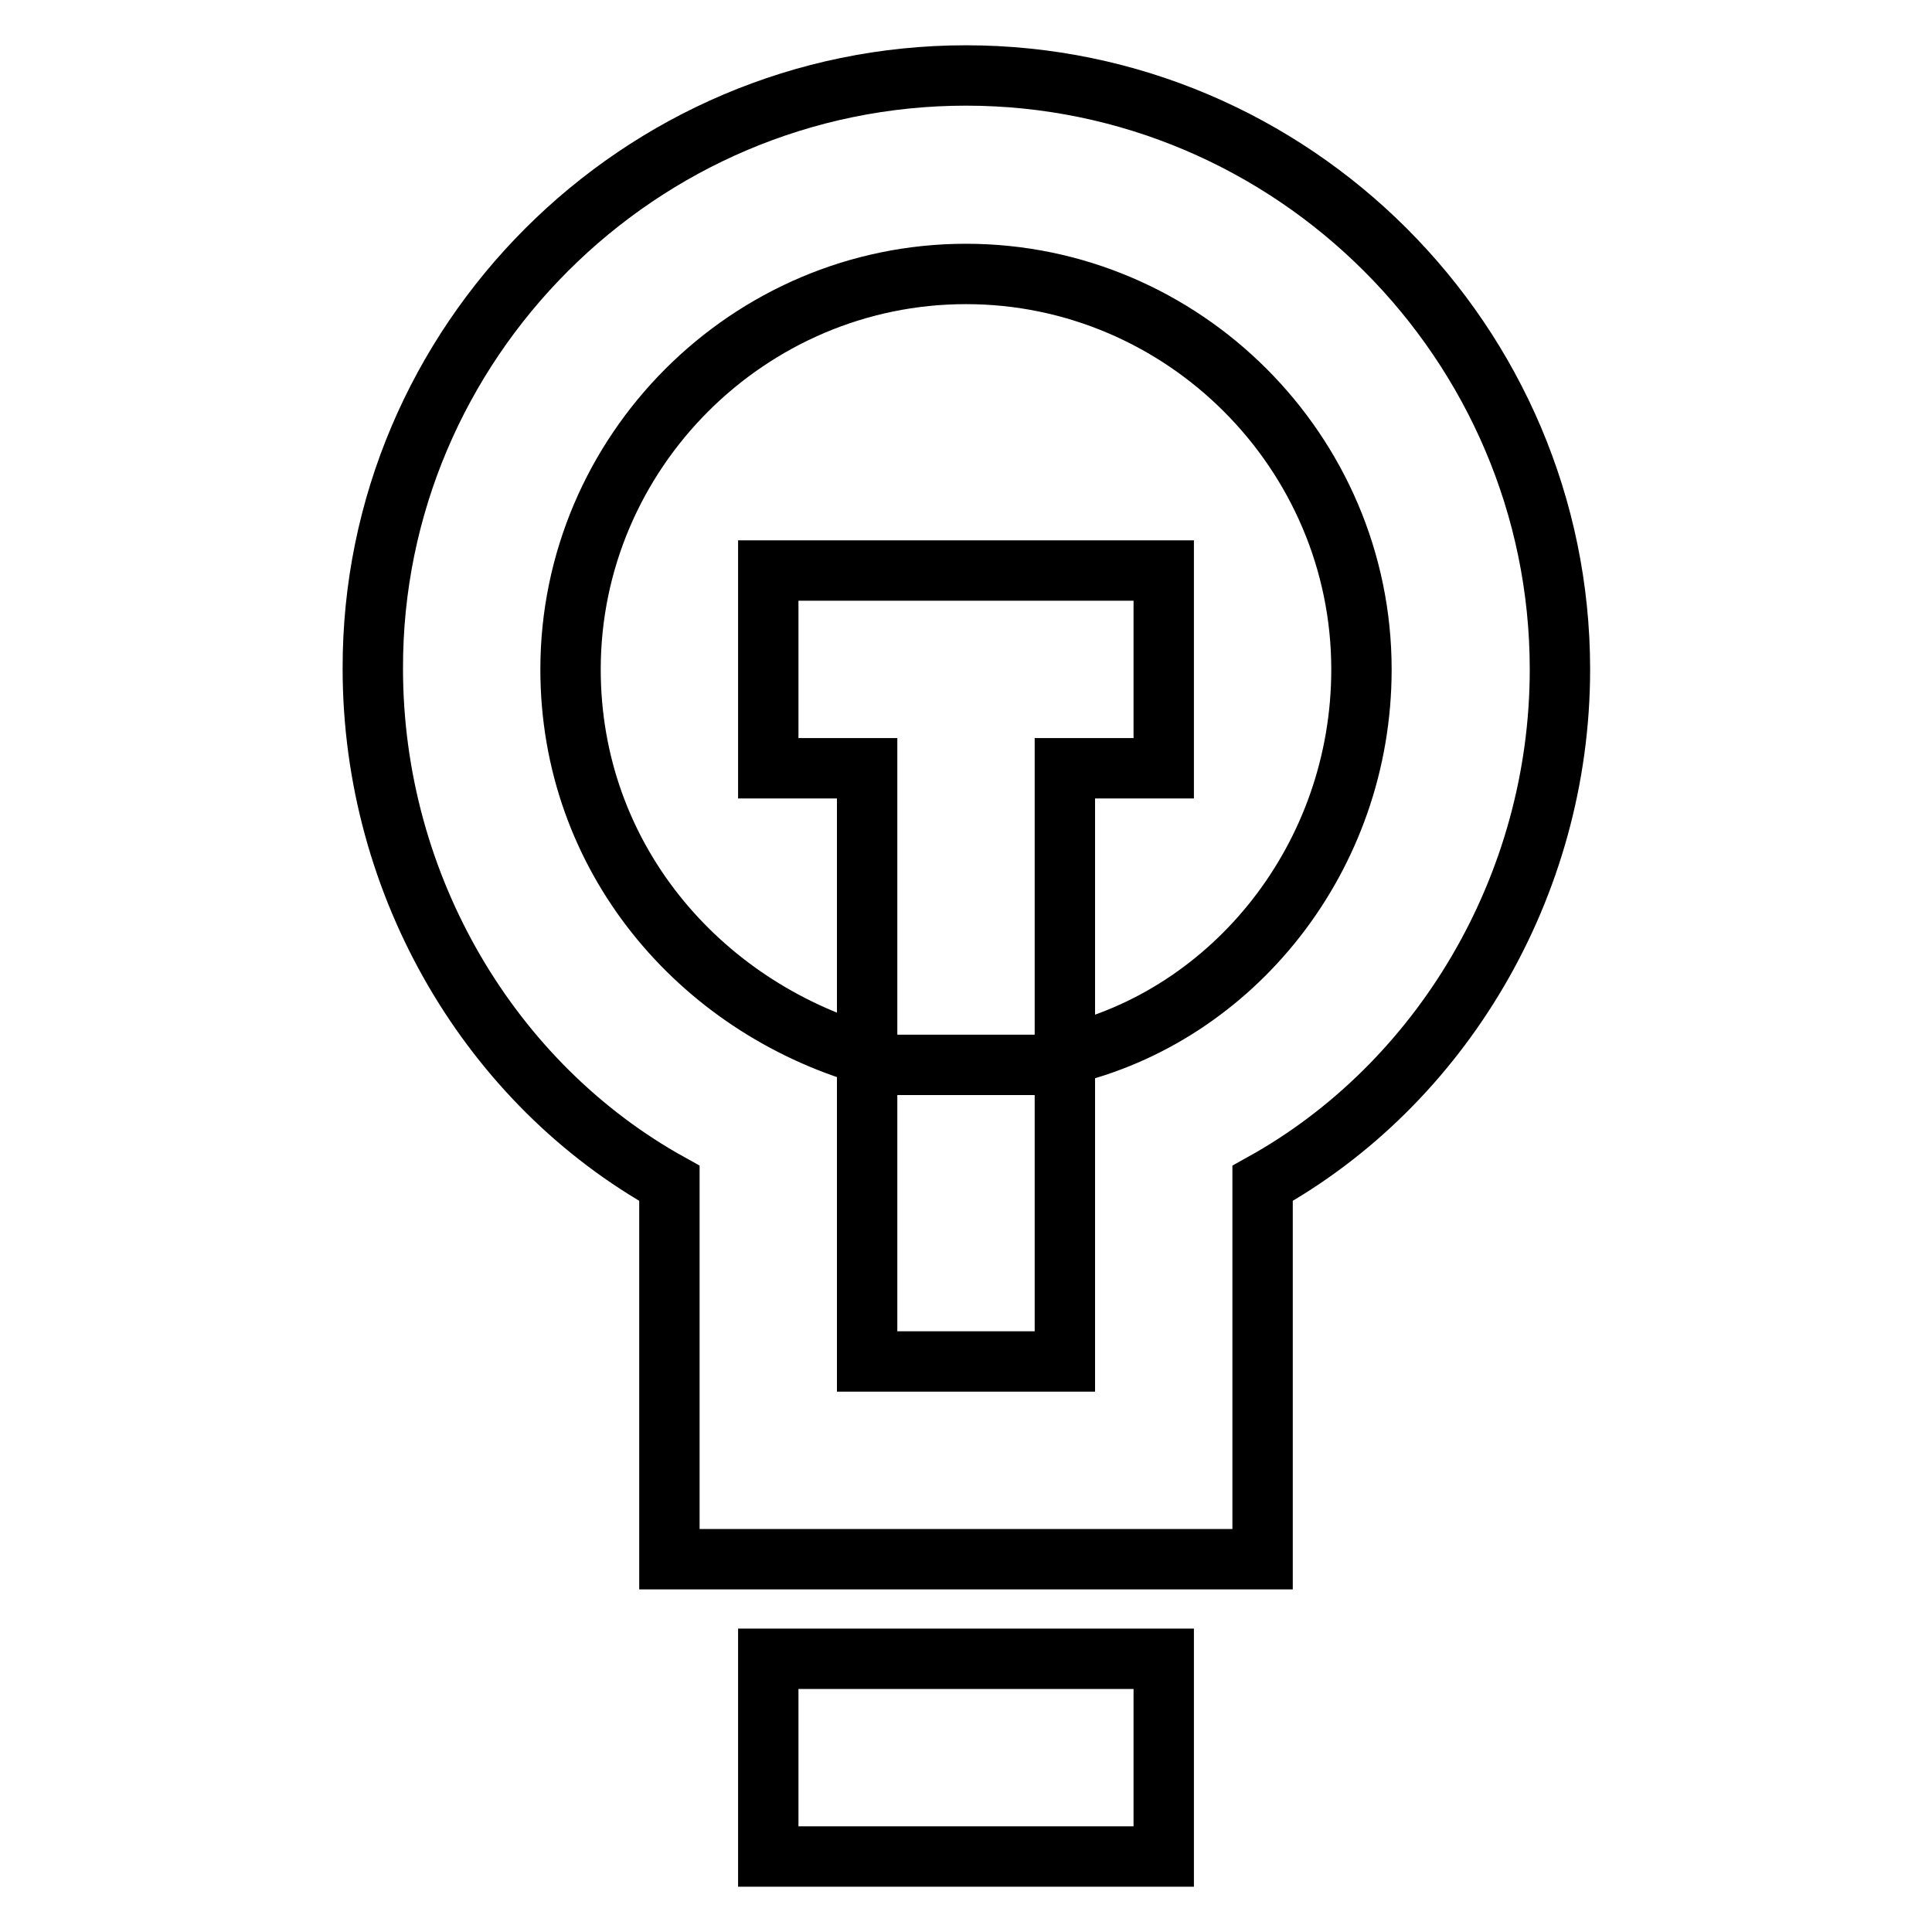 <?xml version="1.0" encoding="utf-8"?>
<!-- Svg Vector Icons : http://www.onlinewebfonts.com/icon -->
<!DOCTYPE svg PUBLIC "-//W3C//DTD SVG 1.1//EN" "http://www.w3.org/Graphics/SVG/1.1/DTD/svg11.dtd">
<svg version="1.1" xmlns="http://www.w3.org/2000/svg" xmlns:xlink="http://www.w3.org/1999/xlink" x="0px" y="0px" viewBox="0 0 256 256" enable-background="new 0 0 256 256" xml:space="preserve">
<g> <path stroke-width="8" fill-opacity="0" stroke="#000000"  d="M114.9,101.8h-13.1V75.6h52.4v26.2h-13.1v39.3h-26.2V101.8L114.9,101.8z M167.3,156.8v49.8H88.7v-49.8 c-23.6-13.1-39.3-39.3-39.3-68.2C49.3,45.4,84.7,10,128,10c43.3,0,78.7,35.4,78.7,78.7C206.7,117.5,190.9,143.7,167.3,156.8z  M141.1,166v-26.2c22.3-5.2,39.3-26.2,39.3-51.1c0-28.8-23.6-52.4-52.4-52.4c-28.8,0-52.4,23.6-52.4,52.4c0,24.9,17,44.6,39.3,51.1 v40.6h26.2V166L141.1,166z M154.2,219.8V246h-52.4v-26.2H154.2z"/></g>
</svg>